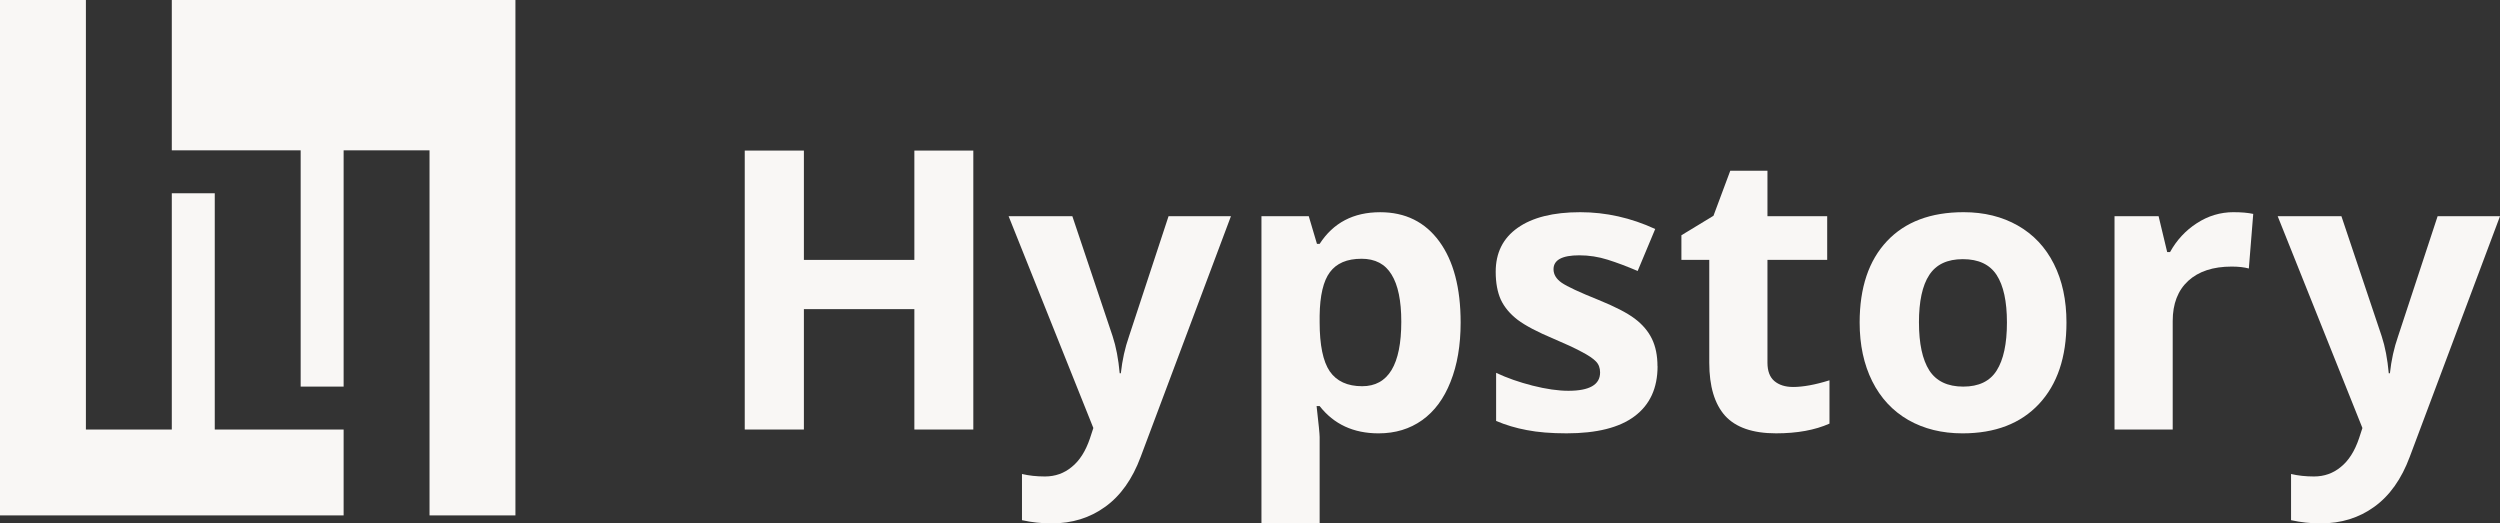 <?xml version="1.0" encoding="UTF-8" standalone="no"?>
<svg
   xmlns:dc="http://purl.org/dc/elements/1.1/"
   xmlns:cc="http://creativecommons.org/ns#"
   xmlns:rdf="http://www.w3.org/1999/02/22-rdf-syntax-ns#"
   xmlns:svg="http://www.w3.org/2000/svg"
   xmlns="http://www.w3.org/2000/svg"
   xmlns:sodipodi="http://sodipodi.sourceforge.net/DTD/sodipodi-0.dtd"
   xmlns:inkscape="http://www.inkscape.org/namespaces/inkscape"
   width="114.929mm"
   height="24.062mm"
   viewBox="0 0 114.929 24.062"
   version="1.1"
   id="svg908"
   inkscape:version="1.0.2 (e86c870879, 2021-01-15)"
   sodipodi:docname="hypstory-logo-w.svg">
  <rect x="0" y="0" width="114.929" height="24.062" fill="#333333" stroke="none"/>
  <defs
     id="defs902" />
  <sodipodi:namedview
     id="base"
     pagecolor="#ffffff"
     bordercolor="#666666"
     borderopacity="1.0"
     inkscape:pageopacity="0.0"
     inkscape:pageshadow="2"
     inkscape:zoom="1.4"
     inkscape:cx="91.936707"
     inkscape:cy="11.684754"
     inkscape:document-units="mm"
     inkscape:current-layer="layer1"
     inkscape:document-rotation="0"
     showgrid="false"
     inkscape:window-width="2400"
     inkscape:window-height="1279"
     inkscape:window-x="-9"
     inkscape:window-y="-9"
     inkscape:window-maximized="1" />
  <g
     inkscape:label="Ebene 1"
     inkscape:groupmode="layer"
     id="layer1"
     transform="translate(-23.423,-161.082)">
    <path
       d="m 68.168,180.828 h -2.71 v -5.535 h -5.079 v 5.535 h -2.719 v -12.824 h 2.719 v 5.026 h 5.079 v -5.026 h 2.71 z"
       style="font-style:normal;font-variant:normal;font-weight:bold;font-stretch:normal;font-size:38.225px;line-height:1.25;font-family:'Open Sans';-inkscape-font-specification:'Open Sans, Bold';font-variant-ligatures:normal;font-variant-caps:normal;font-variant-numeric:normal;font-variant-east-asian:normal;fill:#f9f7f5;fill-opacity:1;stroke:none;stroke-width:0.265"
       id="path878" />
    <path
       d="m 69.791,171.022 h 2.93 l 1.851,5.517 q 0.237,0.719 0.325,1.702 h 0.053 q 0.097,-0.903 0.377,-1.702 l 1.816,-5.517 h 2.868 l -4.149,11.061 q -0.57,1.535 -1.632,2.298 -1.053,0.763 -2.465,0.763 -0.693,0 -1.36,-0.149 v -2.123 q 0.482,0.114 1.053,0.114 0.711,0 1.237,-0.439 0.535,-0.43 0.833,-1.307 l 0.158,-0.482 z"
       style="font-style:normal;font-variant:normal;font-weight:bold;font-stretch:normal;font-size:38.225px;line-height:1.25;font-family:'Open Sans';-inkscape-font-specification:'Open Sans, Bold';font-variant-ligatures:normal;font-variant-caps:normal;font-variant-numeric:normal;font-variant-east-asian:normal;fill:#f9f7f5;fill-opacity:1;stroke:none;stroke-width:0.265"
       id="path880" />
    <path
       d="m 86.799,181.004 q -1.728,0 -2.71,-1.254 h -0.14 q 0.14,1.228 0.14,1.421 v 3.974 h -2.675 v -14.123 h 2.175 l 0.377,1.272 h 0.123 q 0.939,-1.456 2.781,-1.456 1.737,0 2.719,1.342 0.982,1.342 0.982,3.728 0,1.57 -0.465,2.728 -0.456,1.158 -1.307,1.763 -0.851,0.605 -2,0.605 z m -0.789,-8.026 q -0.991,0 -1.447,0.614 -0.456,0.605 -0.474,2.009 v 0.289 q 0,1.579 0.465,2.263 0.474,0.684 1.491,0.684 1.798,0 1.798,-2.965 0,-1.447 -0.447,-2.167 -0.439,-0.728 -1.386,-0.728 z"
       style="font-style:normal;font-variant:normal;font-weight:bold;font-stretch:normal;font-size:38.225px;line-height:1.25;font-family:'Open Sans';-inkscape-font-specification:'Open Sans, Bold';font-variant-ligatures:normal;font-variant-caps:normal;font-variant-numeric:normal;font-variant-east-asian:normal;fill:#f9f7f5;fill-opacity:1;stroke:none;stroke-width:0.265"
       id="path882" />
    <path
       d="m 99.624,177.916 q 0,1.509 -1.053,2.298 -1.044,0.789 -3.132,0.789 -1.07,0 -1.825,-0.149 -0.754,-0.14 -1.412,-0.421 v -2.211 q 0.746,0.351 1.675,0.588 0.939,0.237 1.649,0.237 1.456,0 1.456,-0.842 0,-0.316 -0.193,-0.509 -0.193,-0.202 -0.667,-0.447 -0.474,-0.254 -1.263,-0.588 -1.132,-0.474 -1.667,-0.877 -0.526,-0.404 -0.772,-0.921 -0.237,-0.526 -0.237,-1.289 0,-1.307 1.009,-2.018 1.018,-0.719 2.877,-0.719 1.772,0 3.447,0.772 l -0.807,1.93 q -0.737,-0.316 -1.377,-0.518 -0.64,-0.202 -1.307,-0.202 -1.184,0 -1.184,0.64 0,0.36 0.377,0.623 0.386,0.263 1.675,0.781 1.149,0.465 1.684,0.868 0.535,0.404 0.789,0.93 0.254,0.526 0.254,1.254 z"
       style="font-style:normal;font-variant:normal;font-weight:bold;font-stretch:normal;font-size:38.225px;line-height:1.25;font-family:'Open Sans';-inkscape-font-specification:'Open Sans, Bold';font-variant-ligatures:normal;font-variant-caps:normal;font-variant-numeric:normal;font-variant-east-asian:normal;fill:#f9f7f5;fill-opacity:1;stroke:none;stroke-width:0.265"
       id="path884" />
    <path
       d="m 105.843,178.872 q 0.702,0 1.684,-0.307 v 1.991 q -1,0.447 -2.456,0.447 -1.605,0 -2.342,-0.807 -0.728,-0.816 -0.728,-2.439 v -4.728 h -1.281 v -1.132 l 1.474,-0.895 0.772,-2.07 h 1.71 v 2.088 h 2.746 v 2.009 h -2.746 v 4.728 q 0,0.57 0.316,0.842 0.325,0.272 0.851,0.272 z"
       style="font-style:normal;font-variant:normal;font-weight:bold;font-stretch:normal;font-size:38.225px;line-height:1.25;font-family:'Open Sans';-inkscape-font-specification:'Open Sans, Bold';font-variant-ligatures:normal;font-variant-caps:normal;font-variant-numeric:normal;font-variant-east-asian:normal;fill:#f9f7f5;fill-opacity:1;stroke:none;stroke-width:0.265"
       id="path886" />
    <path
       d="m 111.641,175.907 q 0,1.456 0.474,2.202 0.482,0.746 1.561,0.746 1.07,0 1.535,-0.737 0.474,-0.746 0.474,-2.21 0,-1.456 -0.474,-2.184 -0.474,-0.728 -1.553,-0.728 -1.07,0 -1.544,0.728 -0.474,0.719 -0.474,2.184 z m 6.781,0 q 0,2.395 -1.263,3.746 -1.263,1.351 -3.517,1.351 -1.412,0 -2.491,-0.614 -1.079,-0.623 -1.658,-1.781 -0.579,-1.158 -0.579,-2.702 0,-2.403 1.254,-3.737 1.254,-1.333 3.526,-1.333 1.412,0 2.491,0.614 1.079,0.614 1.658,1.763 0.579,1.149 0.579,2.693 z"
       style="font-style:normal;font-variant:normal;font-weight:bold;font-stretch:normal;font-size:38.225px;line-height:1.25;font-family:'Open Sans';-inkscape-font-specification:'Open Sans, Bold';font-variant-ligatures:normal;font-variant-caps:normal;font-variant-numeric:normal;font-variant-east-asian:normal;fill:#f9f7f5;fill-opacity:1;stroke:none;stroke-width:0.265"
       id="path888" />
    <path
       d="m 126.105,170.837 q 0.544,0 0.903,0.079 l -0.202,2.509 q -0.325,-0.088 -0.789,-0.088 -1.281,0 -2,0.658 -0.711,0.658 -0.711,1.842 v 4.991 h -2.675 v -9.807 h 2.026 l 0.395,1.649 h 0.132 q 0.456,-0.825 1.228,-1.325 0.781,-0.509 1.693,-0.509 z"
       style="font-style:normal;font-variant:normal;font-weight:bold;font-stretch:normal;font-size:38.225px;line-height:1.25;font-family:'Open Sans';-inkscape-font-specification:'Open Sans, Bold';font-variant-ligatures:normal;font-variant-caps:normal;font-variant-numeric:normal;font-variant-east-asian:normal;fill:#f9f7f5;fill-opacity:1;stroke:none;stroke-width:0.265"
       id="path890" />
    <path
       d="m 128.132,171.022 h 2.93 l 1.851,5.517 q 0.237,0.719 0.325,1.702 h 0.053 q 0.097,-0.903 0.377,-1.702 l 1.816,-5.517 h 2.868 l -4.149,11.061 q -0.57,1.535 -1.632,2.298 -1.053,0.763 -2.465,0.763 -0.693,0 -1.36,-0.149 v -2.123 q 0.482,0.114 1.053,0.114 0.711,0 1.237,-0.439 0.535,-0.43 0.833,-1.307 l 0.158,-0.482 z"
       style="font-style:normal;font-variant:normal;font-weight:bold;font-stretch:normal;font-size:38.225px;line-height:1.25;font-family:'Open Sans';-inkscape-font-specification:'Open Sans, Bold';font-variant-ligatures:normal;font-variant-caps:normal;font-variant-numeric:normal;font-variant-east-asian:normal;fill:#f9f7f5;fill-opacity:1;stroke:none;stroke-width:0.265"
       id="path892" />
    <path
       id="rect1212"
       style="fill:#f9f7f5;fill-opacity:1;stroke:none;stroke-width:0.132;stroke-linecap:square;stroke-linejoin:round;stroke-miterlimit:4;stroke-dasharray:none;stroke-opacity:1"
       d="m 23.423,161.082 v 23.695 h 1.975 1.975 11.847 v -3.95 h -5.924 v -10.859 h -1.975 v 10.859 h -3.949 v -19.745 z m 7.898,0 v 6.911 h 5.924 v 10.861 h 1.975 v -10.861 h 3.949 v 16.784 h 3.949 v -17.771 -5.924 z" />
  </g>
</svg>
